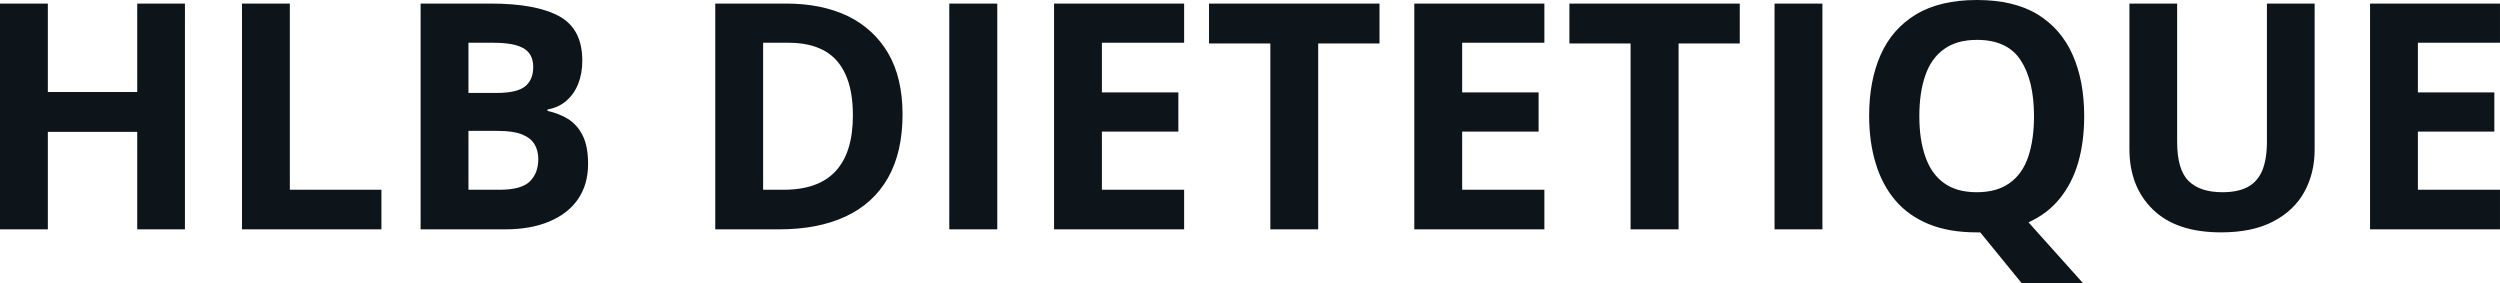 <svg fill="#0d141a" viewBox="0 0 181.821 20.585" height="100%" width="100%" xmlns="http://www.w3.org/2000/svg"><path preserveAspectRatio="none" d="M13.45 0.26L13.45 16.68L9.98 16.68L9.98 9.59L3.48 9.59L3.48 16.68L0 16.68L0 0.26L3.48 0.26L3.48 6.69L9.98 6.69L9.98 0.26L13.45 0.26ZM27.74 16.68L17.60 16.68L17.60 0.26L21.08 0.26L21.08 13.80L27.74 13.80L27.74 16.68ZM30.59 16.68L30.59 0.26L35.70 0.26Q38.98 0.26 40.67 1.18Q42.35 2.10 42.35 4.41L42.35 4.41Q42.35 5.35 42.05 6.10Q41.75 6.85 41.19 7.33Q40.63 7.82 39.82 7.96L39.82 7.96L39.82 8.07Q40.64 8.24 41.31 8.65Q41.97 9.06 42.37 9.84Q42.77 10.62 42.77 11.92L42.77 11.92Q42.77 13.41 42.04 14.48Q41.31 15.54 39.95 16.11Q38.60 16.68 36.73 16.68L36.73 16.68L30.59 16.68ZM34.07 3.11L34.07 6.76L36.09 6.76Q37.61 6.76 38.19 6.28Q38.78 5.81 38.78 4.87L38.78 4.87Q38.78 3.93 38.09 3.52Q37.40 3.11 35.90 3.11L35.90 3.11L34.07 3.11ZM36.23 9.52L34.07 9.52L34.07 13.80L36.34 13.80Q37.91 13.80 38.53 13.20Q39.15 12.59 39.15 11.57L39.15 11.57Q39.15 10.96 38.88 10.50Q38.61 10.04 37.98 9.78Q37.34 9.52 36.23 9.52L36.23 9.52ZM65.64 8.31L65.64 8.31Q65.64 11.08 64.58 12.94Q63.52 14.80 61.51 15.74Q59.50 16.68 56.67 16.68L56.67 16.68L52.02 16.68L52.02 0.26L57.17 0.26Q59.76 0.26 61.66 1.17Q63.55 2.09 64.60 3.88Q65.64 5.67 65.64 8.31ZM62.03 8.40L62.03 8.40Q62.03 6.58 61.49 5.41Q60.96 4.23 59.92 3.67Q58.88 3.11 57.35 3.11L57.35 3.11L55.50 3.11L55.50 13.80L56.99 13.80Q59.54 13.80 60.78 12.44Q62.03 11.08 62.03 8.40ZM72.53 16.68L69.04 16.68L69.04 0.26L72.53 0.26L72.53 16.68ZM86.12 13.80L86.12 16.68L76.66 16.68L76.66 0.26L86.12 0.26L86.12 3.11L80.14 3.11L80.14 6.72L85.70 6.72L85.70 9.57L80.14 9.57L80.14 13.80L86.12 13.80ZM95.87 3.16L95.87 16.68L92.39 16.68L92.39 3.16L87.93 3.16L87.93 0.26L100.33 0.26L100.33 3.16L95.87 3.16ZM112.32 13.80L112.32 16.68L102.86 16.68L102.86 0.26L112.32 0.26L112.32 3.11L106.34 3.11L106.34 6.72L111.90 6.72L111.90 9.57L106.34 9.57L106.34 13.80L112.32 13.80ZM122.08 3.16L122.08 16.68L118.59 16.68L118.59 3.16L114.14 3.16L114.14 0.26L126.53 0.26L126.53 3.16L122.08 3.16ZM132.54 16.68L129.06 16.68L129.06 0.26L132.54 0.26L132.54 16.68ZM151.58 8.45L151.58 8.45Q151.58 10.28 151.15 11.80Q150.71 13.32 149.81 14.43Q148.92 15.54 147.53 16.17L147.53 16.17L151.49 20.59L147.03 20.59L144.02 16.90Q143.94 16.90 143.88 16.90Q143.83 16.90 143.76 16.90L143.76 16.90Q141.75 16.90 140.28 16.30Q138.81 15.70 137.85 14.58Q136.89 13.45 136.42 11.89Q135.94 10.33 135.94 8.42L135.94 8.42Q135.94 5.87 136.78 3.98Q137.62 2.09 139.36 1.04Q141.10 0 143.78 0L143.78 0Q146.46 0 148.18 1.04Q149.90 2.09 150.74 3.99Q151.58 5.88 151.58 8.45ZM139.59 8.45L139.59 8.45Q139.59 10.16 140.03 11.40Q140.46 12.65 141.38 13.31Q142.30 13.98 143.76 13.98L143.76 13.98Q145.24 13.98 146.16 13.31Q147.09 12.65 147.51 11.40Q147.93 10.16 147.93 8.45L147.93 8.45Q147.93 5.86 146.96 4.38Q146.00 2.90 143.78 2.90L143.78 2.90Q142.31 2.90 141.39 3.57Q140.46 4.23 140.03 5.47Q139.59 6.72 139.59 8.45ZM164.87 0.26L168.34 0.26L168.34 10.88Q168.34 12.58 167.60 13.94Q166.85 15.31 165.34 16.10Q163.83 16.90 161.54 16.90L161.54 16.90Q158.28 16.90 156.58 15.24Q154.87 13.58 154.87 10.84L154.87 10.84L154.87 0.26L158.34 0.26L158.34 10.31Q158.34 12.34 159.17 13.16Q160.00 13.98 161.63 13.98L161.63 13.98Q162.77 13.98 163.49 13.59Q164.20 13.20 164.54 12.38Q164.87 11.56 164.87 10.29L164.87 10.29L164.87 0.26ZM181.82 13.80L181.82 16.68L172.37 16.68L172.37 0.26L181.82 0.26L181.82 3.11L175.85 3.11L175.85 6.72L181.41 6.72L181.41 9.57L175.85 9.57L175.85 13.80L181.82 13.80Z"></path></svg>